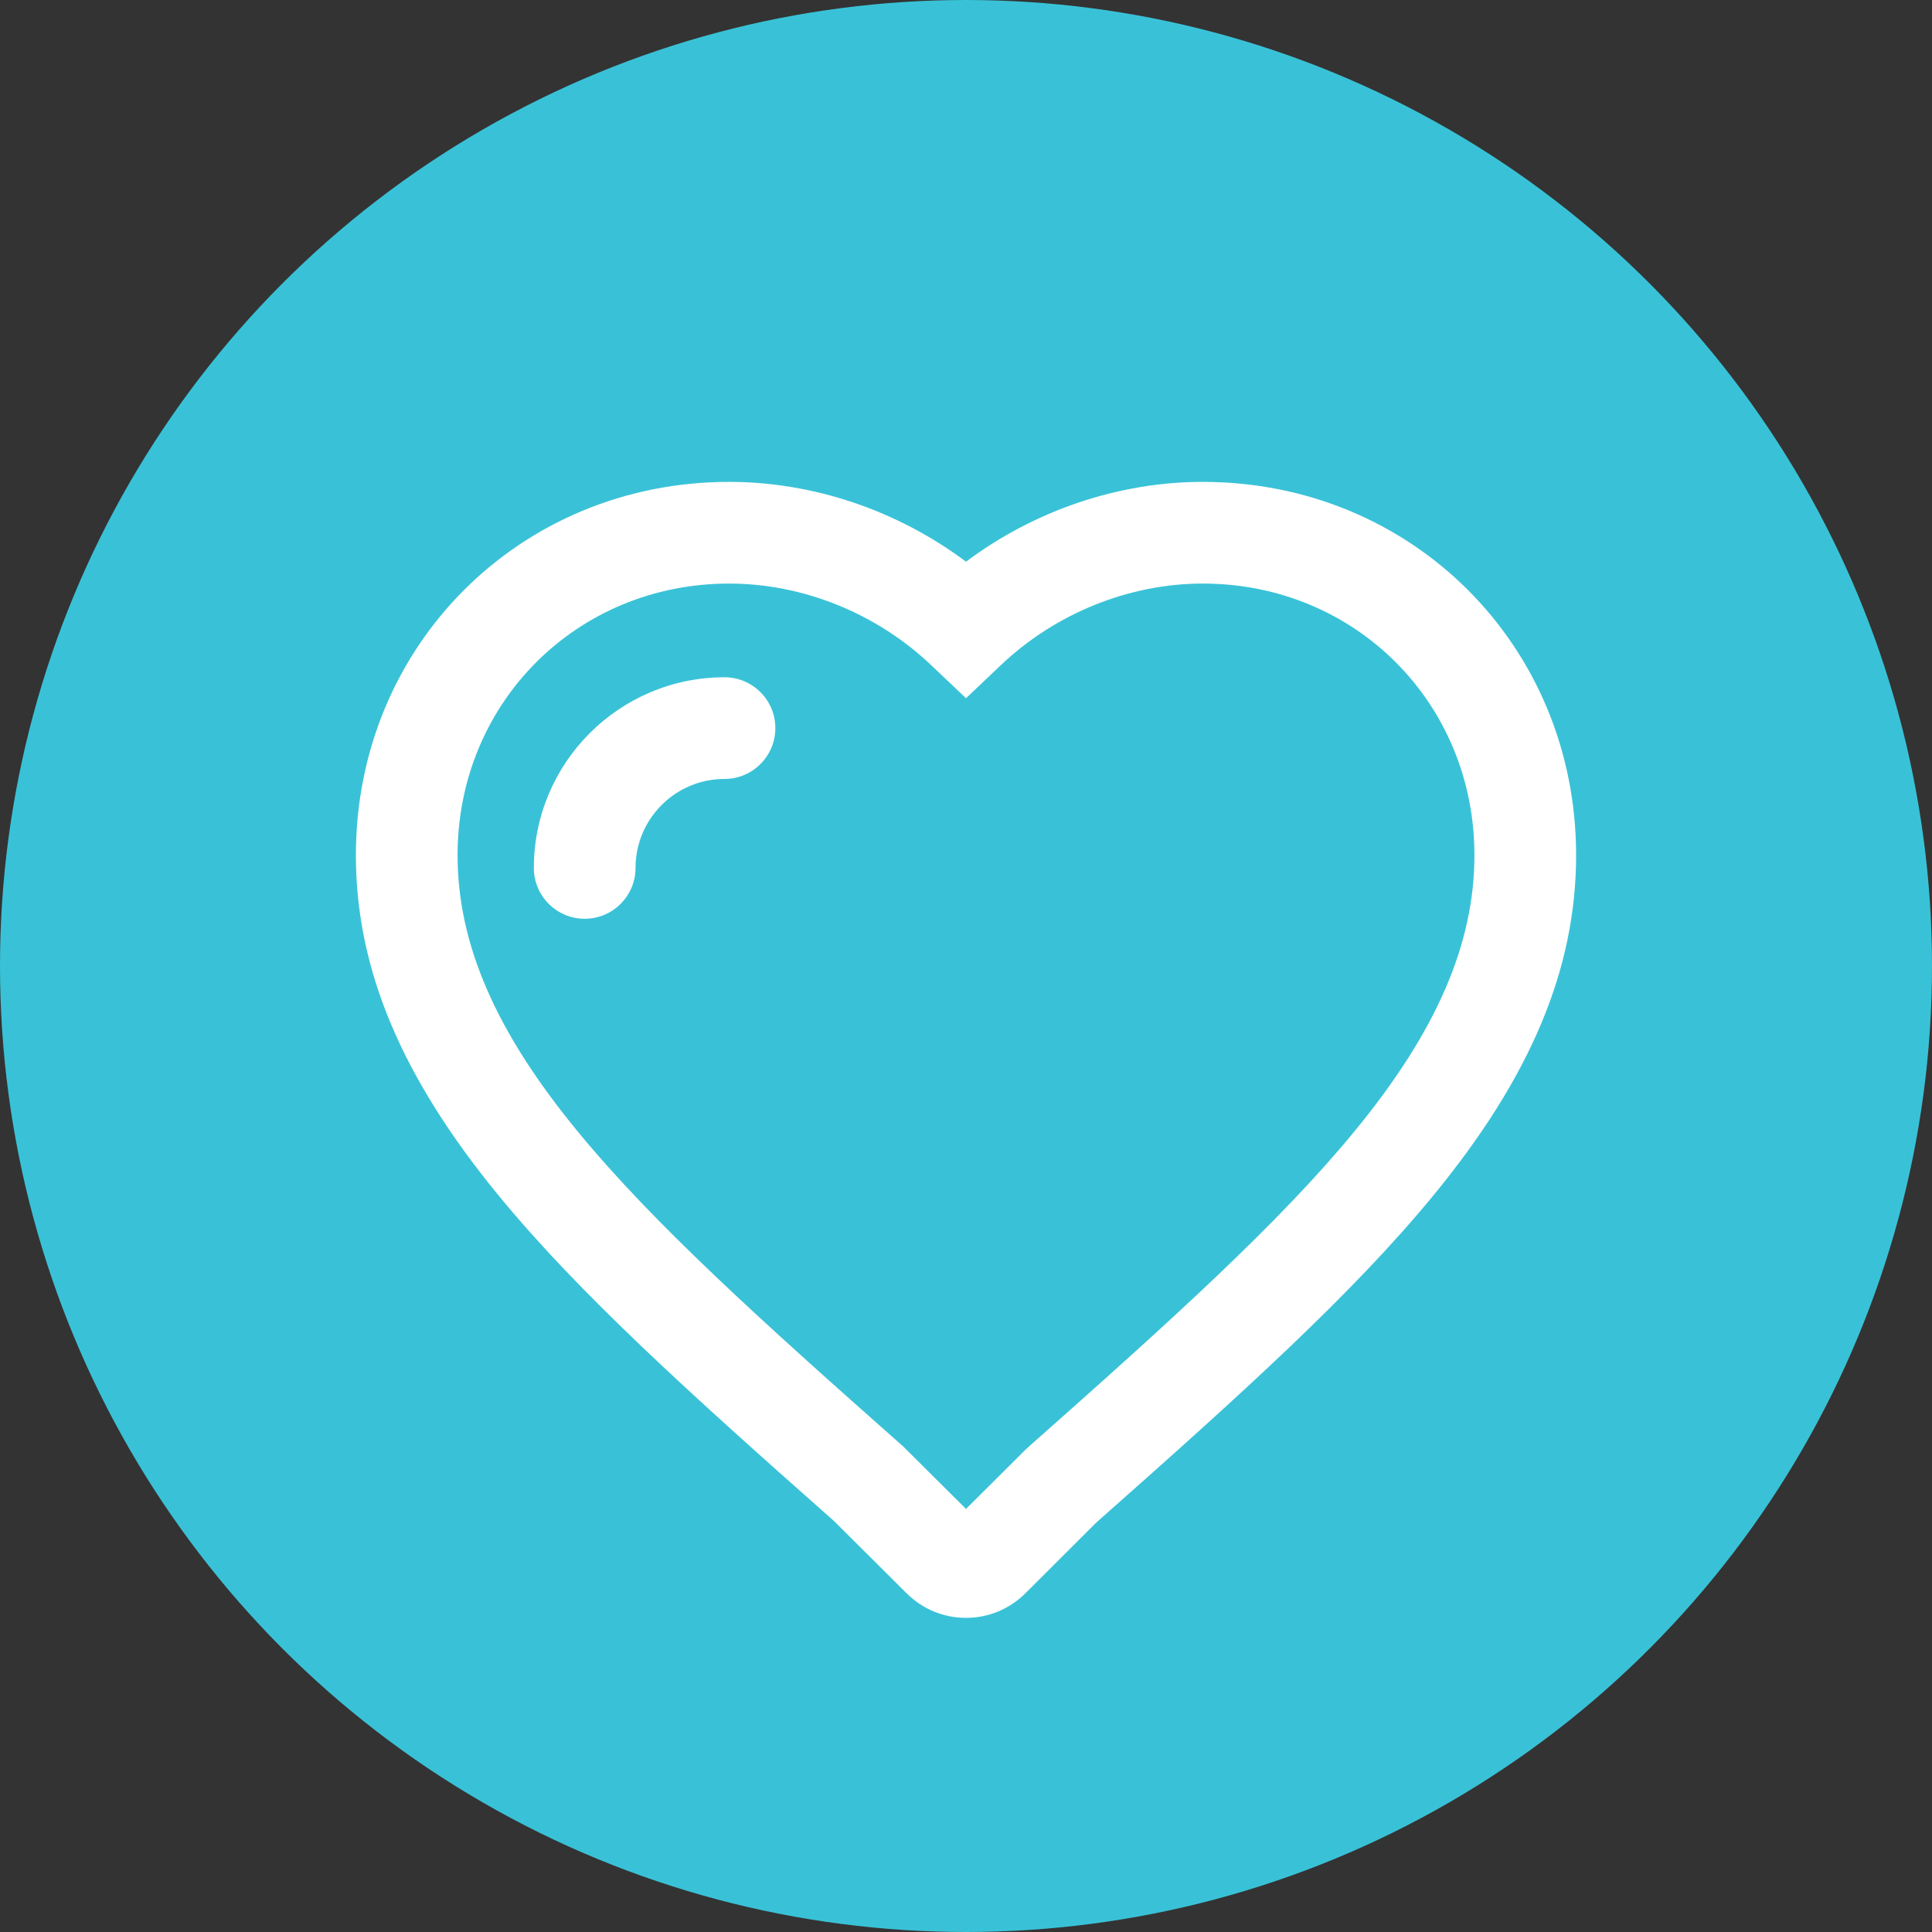 <?xml version="1.0" encoding="utf-8"?>
<!-- Generator: Adobe Illustrator 16.0.0, SVG Export Plug-In . SVG Version: 6.00 Build 0)  -->
<!DOCTYPE svg PUBLIC "-//W3C//DTD SVG 1.1//EN" "http://www.w3.org/Graphics/SVG/1.1/DTD/svg11.dtd">
<svg version="1.1" xmlns="http://www.w3.org/2000/svg" xmlns:xlink="http://www.w3.org/1999/xlink" x="0px" y="0px" width="38px"
	 height="38px" viewBox="0 0 38 38" enable-background="new 0 0 38 38" xml:space="preserve">
<rect x="0" y="0" width="38" height="38" fill="#333333" stroke="none"/>
<g id="notes">
</g>
<g id="icon">
	<g>
		<circle fill="#39C2D7" cx="19" cy="19" r="19"/>
		<g>
			<path fill="#FFFFFF" d="M19,31.821c-0.44,0-0.854-0.171-1.167-0.482l-1.437-1.43c-2.842-2.513-5.007-4.469-6.59-6.396
				C7.892,21.181,7,19.054,7,16.82c0-4.117,3.225-7.342,7.341-7.342c1.661,0,3.315,0.564,4.659,1.57
				c1.344-1.006,2.998-1.57,4.658-1.57c4.117,0,7.342,3.225,7.342,7.342c0,2.235-0.892,4.362-2.807,6.692
				c-1.585,1.93-3.749,3.885-6.633,6.437l-1.393,1.39C19.854,31.65,19.439,31.821,19,31.821z M14.341,11.478
				C11.346,11.478,9,13.824,9,16.82c0,1.746,0.748,3.469,2.353,5.423c1.489,1.814,3.597,3.717,6.413,6.208L19,29.679l1.192-1.187
				c2.857-2.53,4.965-4.433,6.456-6.249C28.253,20.29,29,18.566,29,16.82c0-2.996-2.347-5.342-5.342-5.342
				c-1.449,0-2.896,0.584-3.97,1.602L19,13.733l-0.688-0.653C17.239,12.062,15.792,11.478,14.341,11.478z"/>
		</g>
		<g>
			<path fill="#FFFFFF" d="M11.5,18.071c-0.552,0-1-0.448-1-1c0-2.068,1.682-3.75,3.75-3.75c0.552,0,1,0.448,1,1s-0.448,1-1,1
				c-0.965,0-1.75,0.785-1.75,1.75C12.5,17.623,12.052,18.071,11.5,18.071z"/>
		</g>
	</g>
</g>
</svg>

